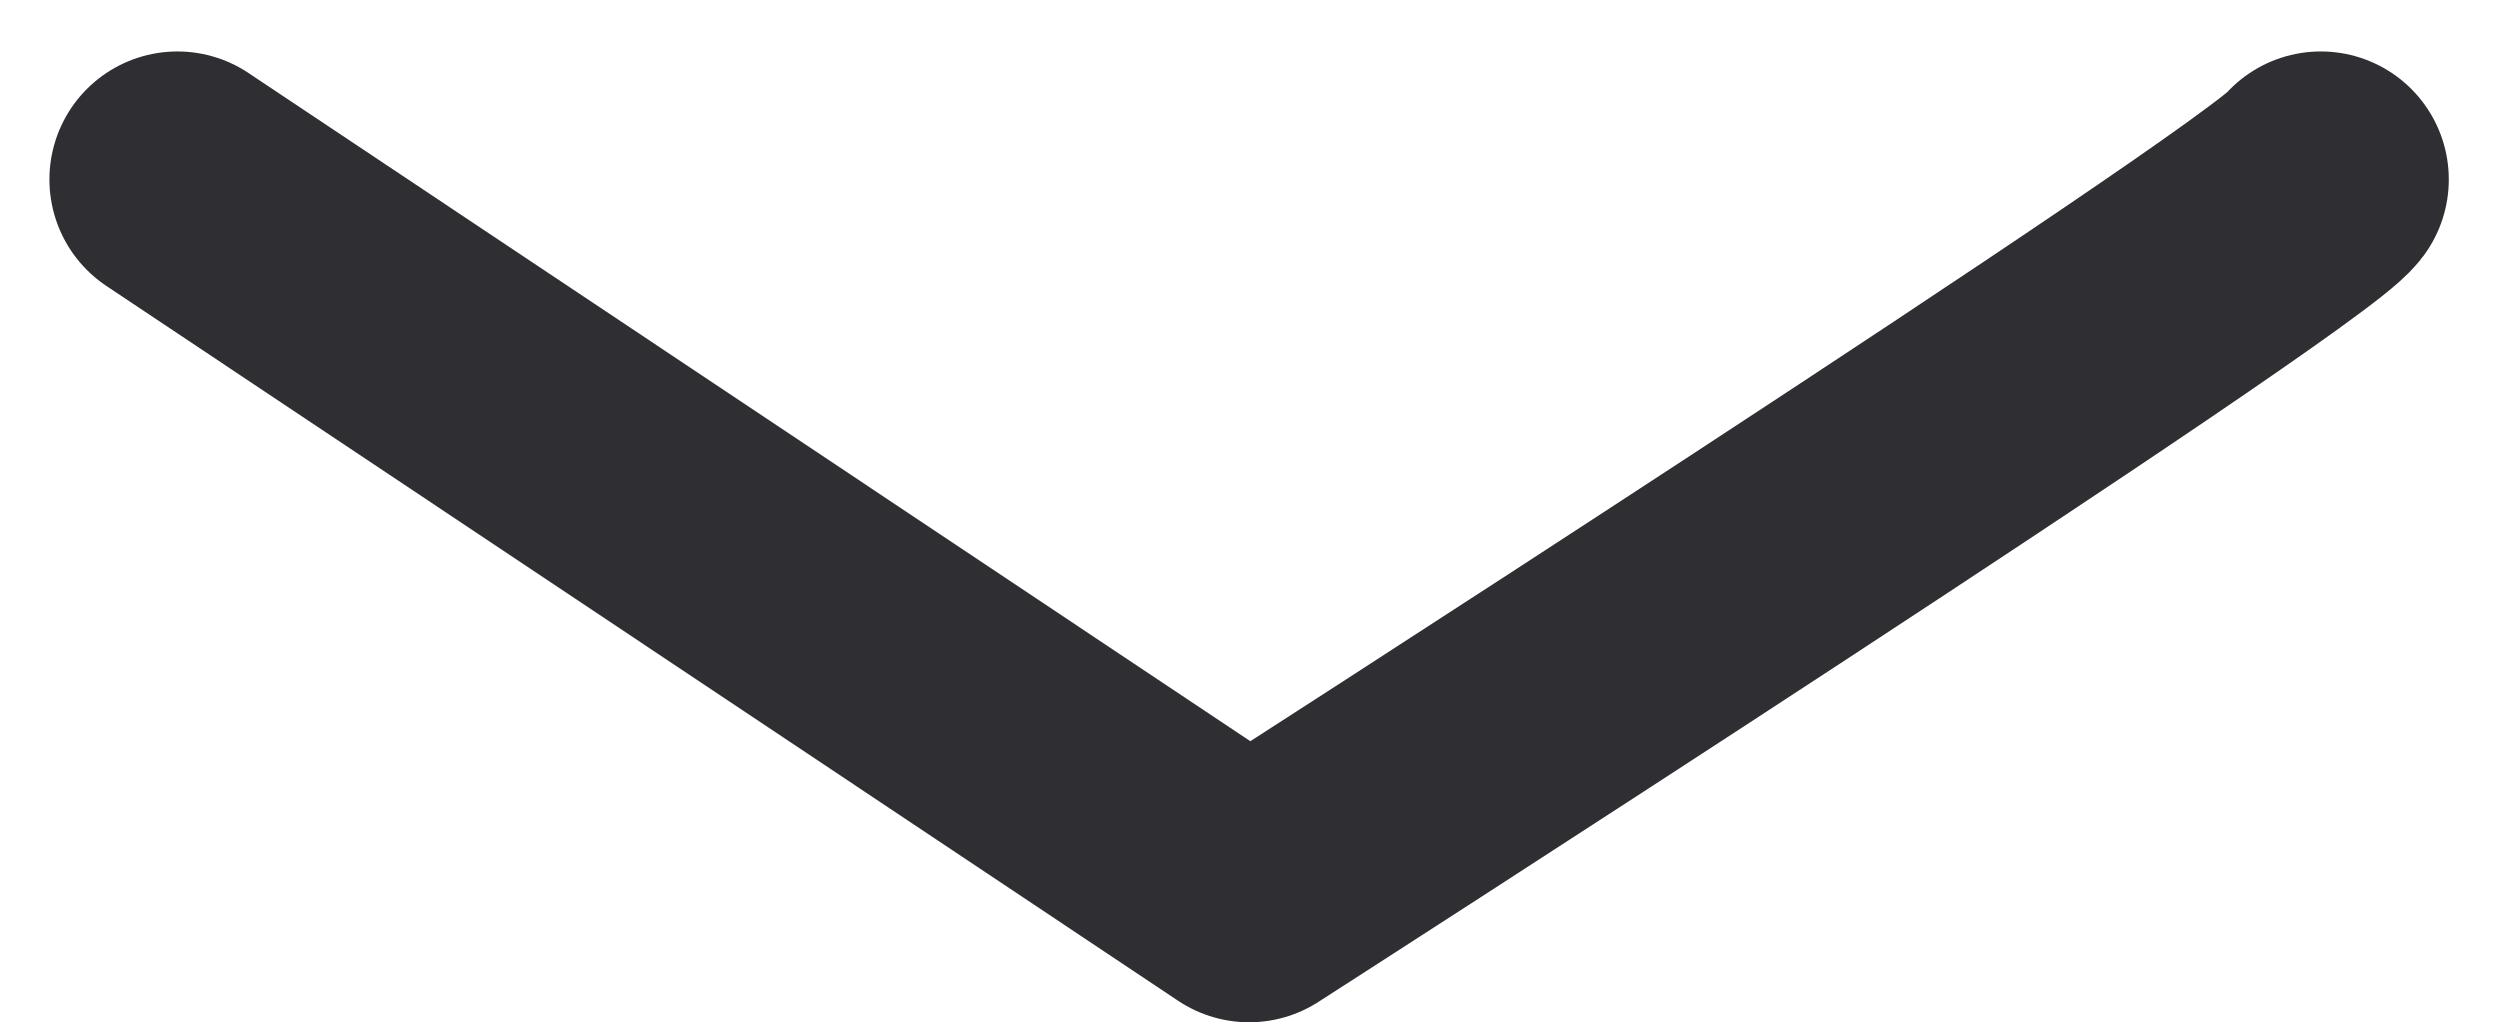 <svg height="3.992" viewBox="0 0 9.765 3.992" width="9.765" xmlns="http://www.w3.org/2000/svg"><path d="m1235.6 203.466c.2.15 2.792 4.186 2.792 4.186l-2.792 4.186" fill="none" stroke="#2f2f33" stroke-linecap="round" stroke-linejoin="round" transform="matrix(0 1 -1 0 212.531 -1234.899)"/></svg>